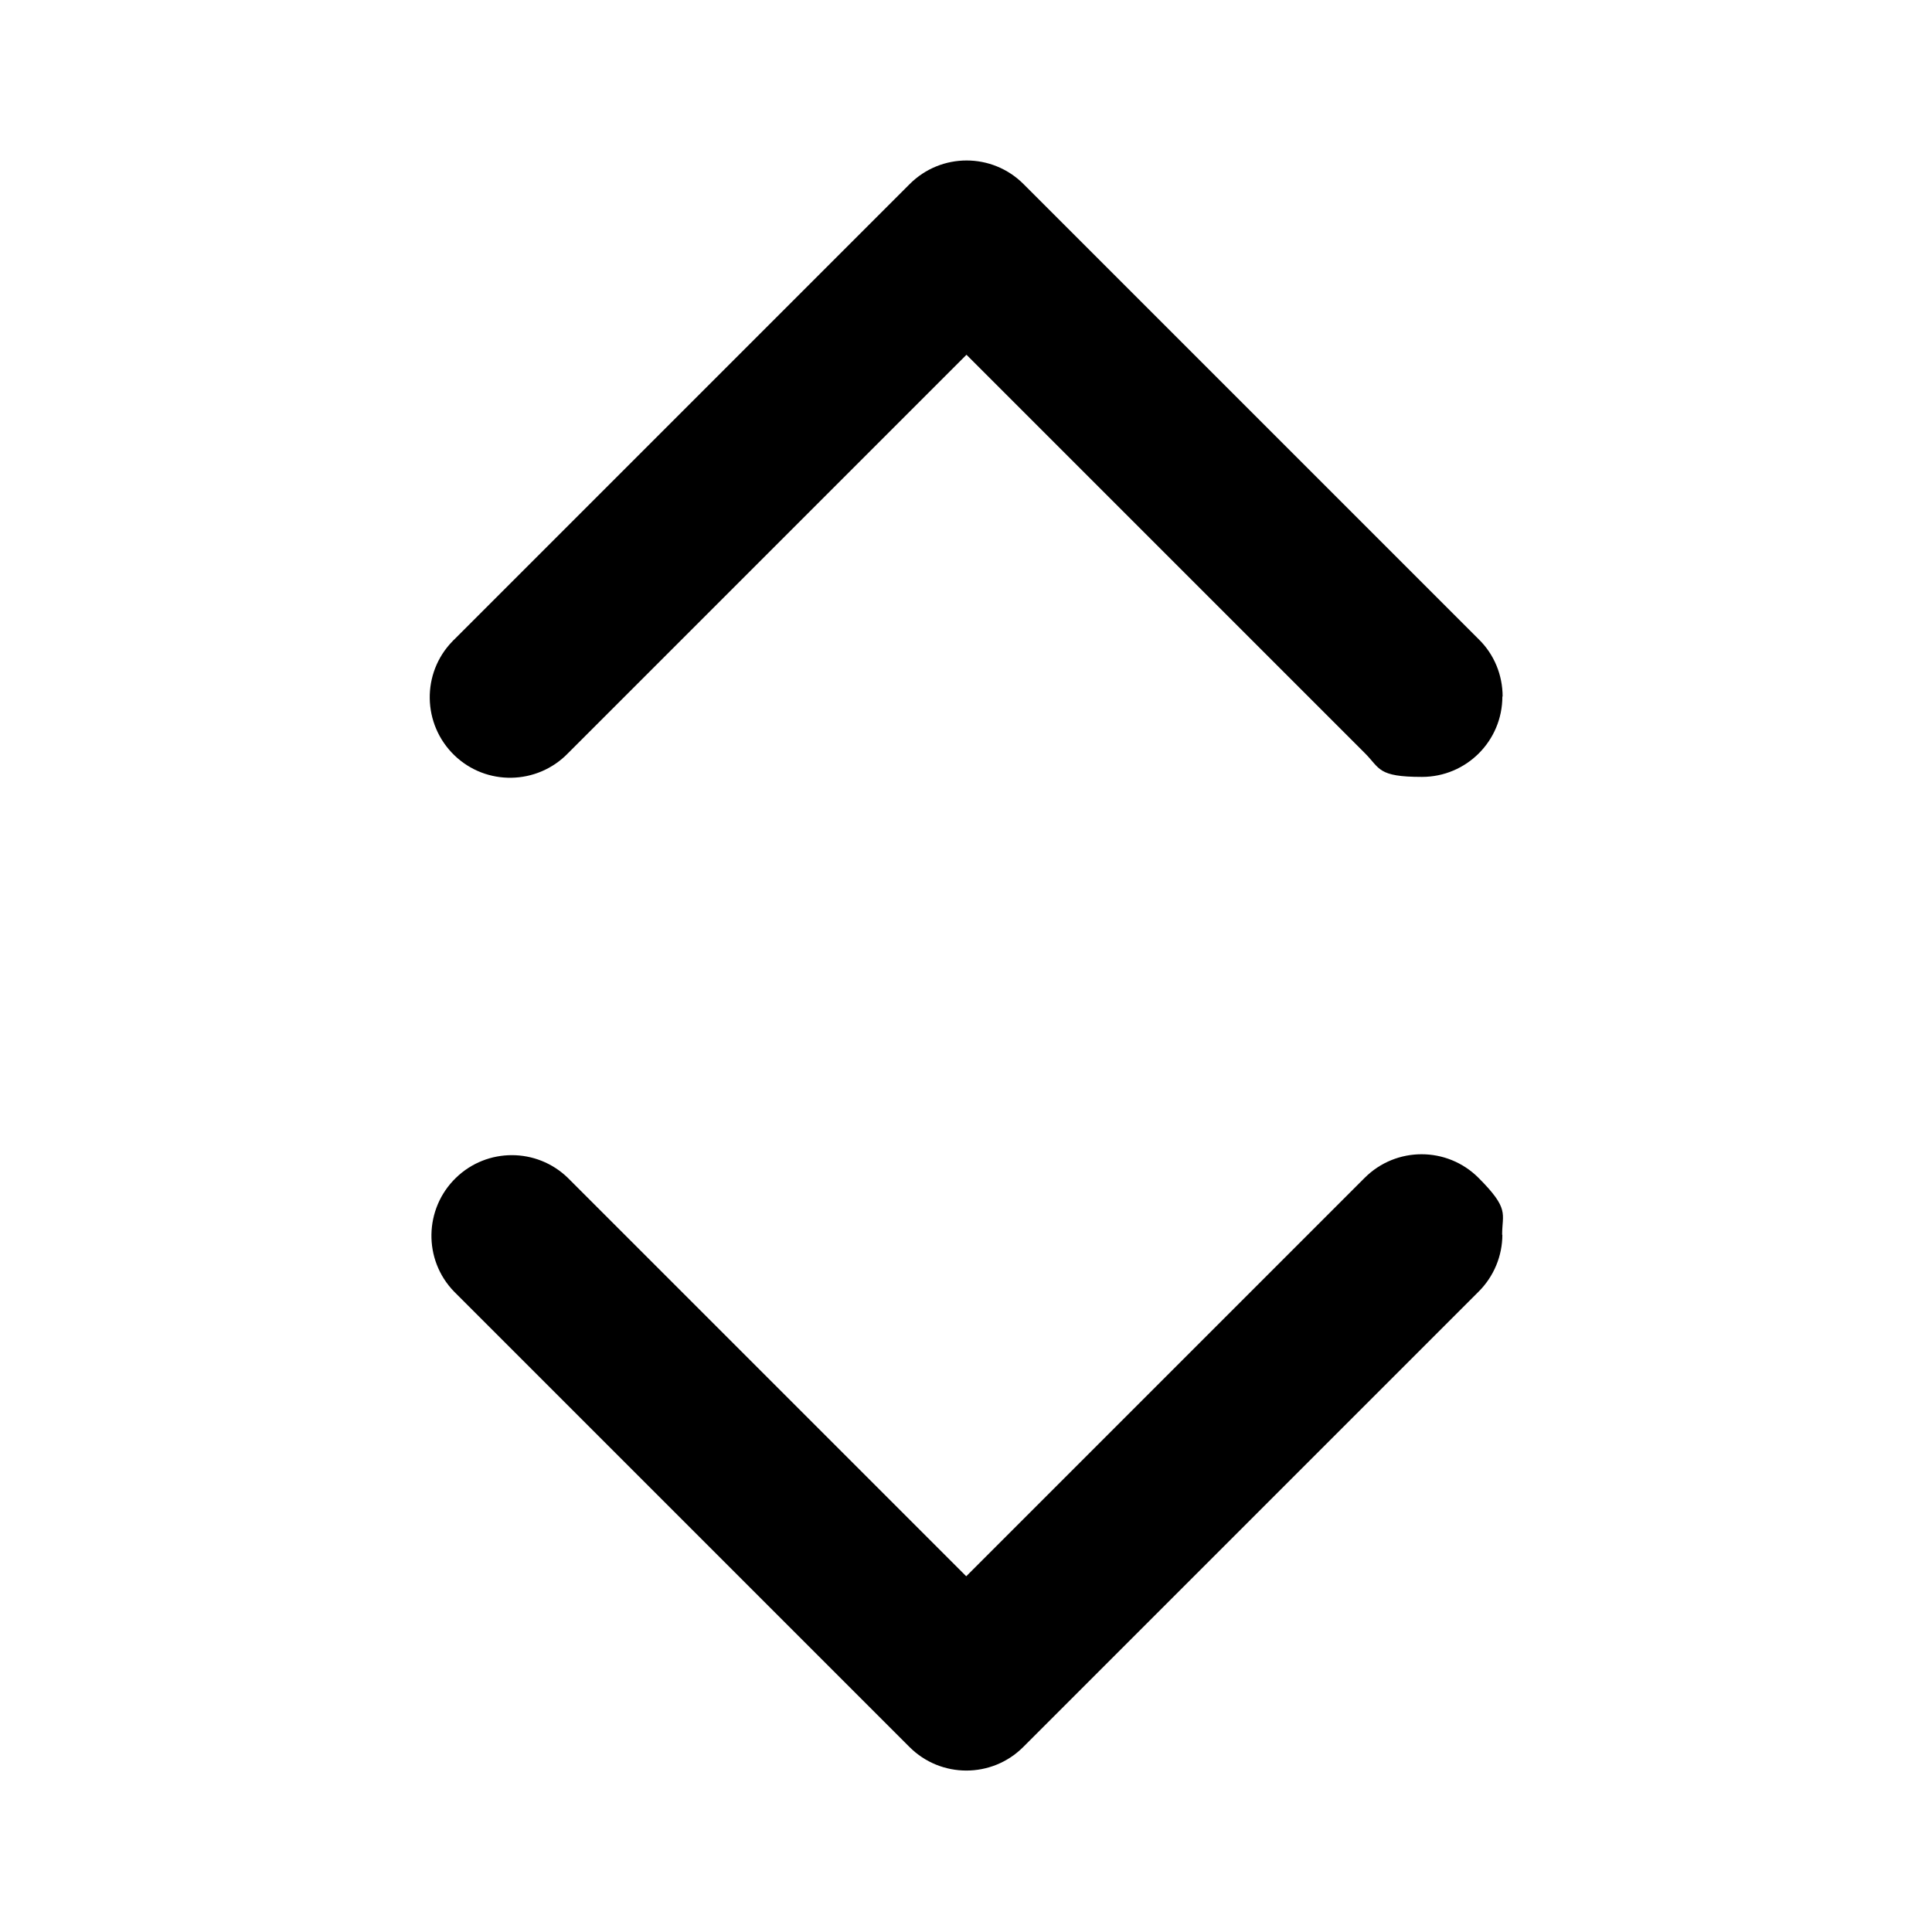 <?xml version="1.0" encoding="UTF-8"?>
<svg id="Layer_1" xmlns="http://www.w3.org/2000/svg" version="1.1" viewBox="0 0 800 800">
  <!-- Generator: Adobe Illustrator 29.2.1, SVG Export Plug-In . SVG Version: 2.1.0 Build 116)  -->
  <path d="M622.1,511.2c0,8.8-3.5,17.3-9.8,23.6l-188.6,188.6c-13,13-34.1,13-47.1,0l-188.6-188.6c-12.8-13.2-12.4-34.3.8-47.1,12.9-12.5,33.4-12.5,46.3,0l165,165,165-165c13-13,34.1-13,47.1,0s9.8,14.7,9.8,23.6h.1ZM622.1,288.4c0,18.4-14.9,33.3-33.3,33.3s-17.3-3.5-23.6-9.8l-165-165-165,165c-12.8,13.2-33.9,13.6-47.1.8-13.2-12.8-13.6-33.9-.8-47.1.3-.3.5-.6.8-.8l188.6-188.6c13-13,34.1-13,47.1,0l188.6,188.6c6.3,6.2,9.8,14.7,9.8,23.6h-.1Z"/>
</svg>